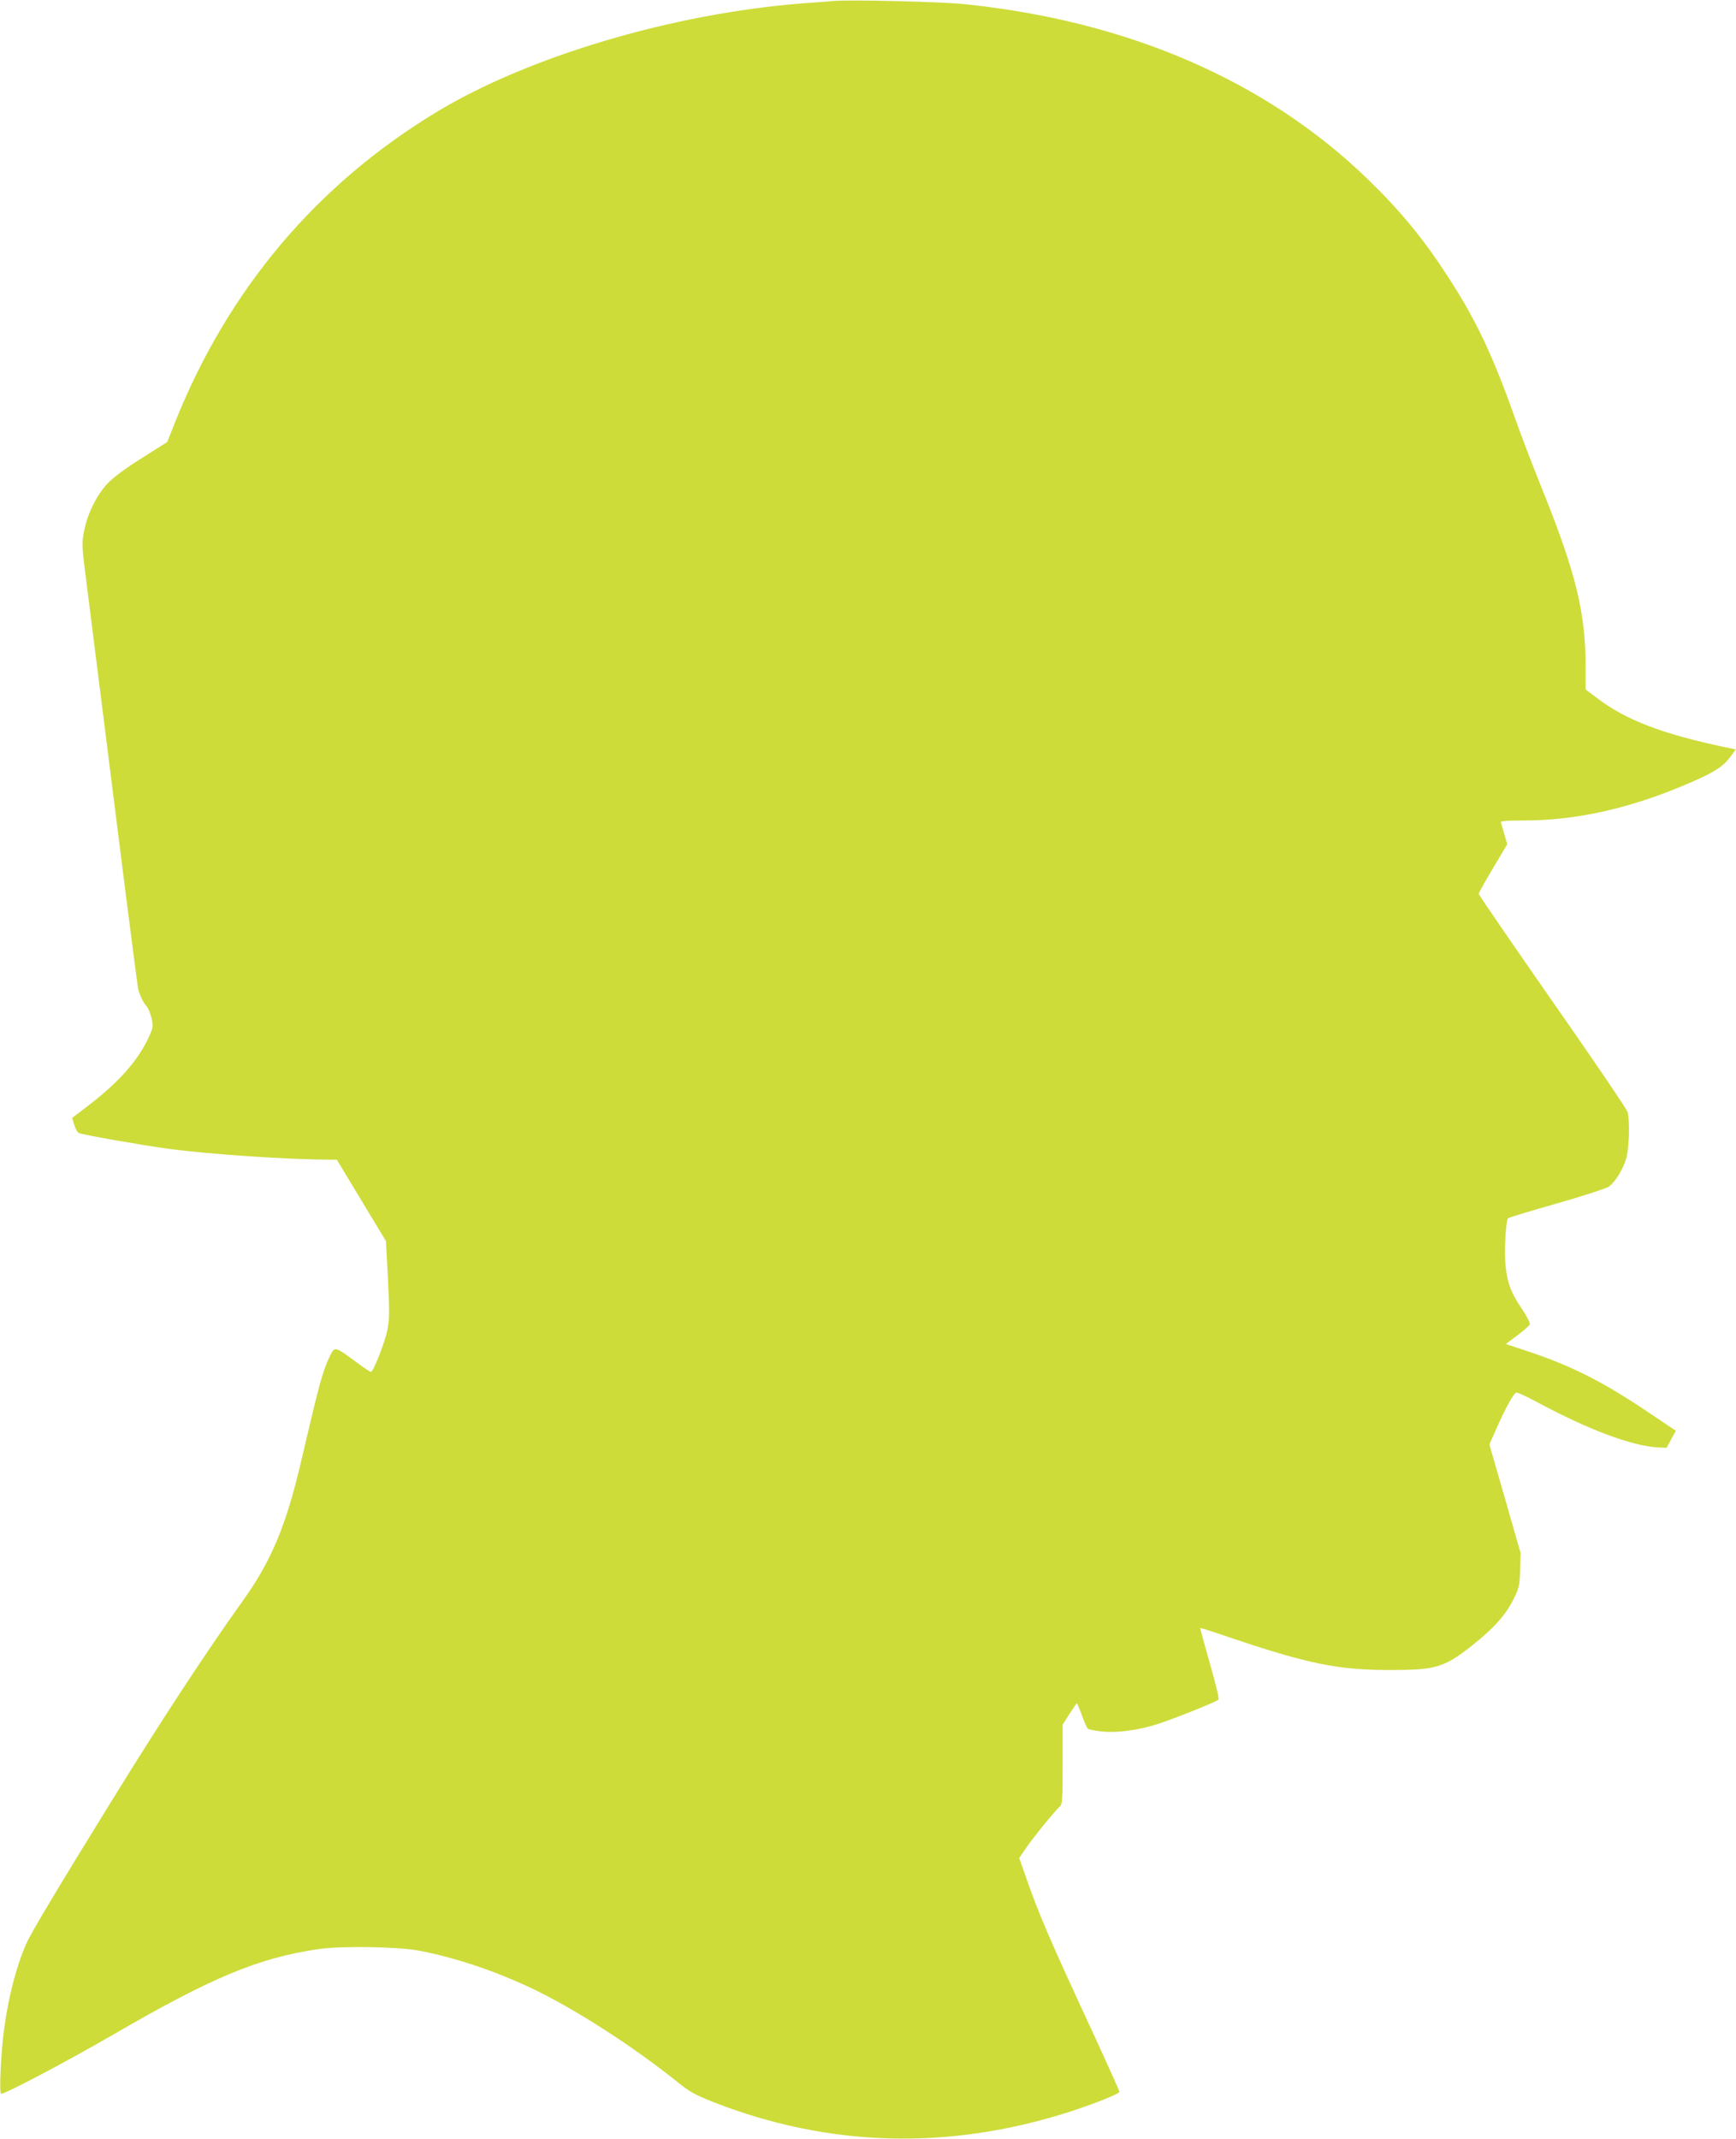 <?xml version="1.0" standalone="no"?>
<!DOCTYPE svg PUBLIC "-//W3C//DTD SVG 20010904//EN"
 "http://www.w3.org/TR/2001/REC-SVG-20010904/DTD/svg10.dtd">
<svg version="1.0" xmlns="http://www.w3.org/2000/svg"
 width="1039pt" height="1280pt" viewBox="0 0 1039 1280"
 preserveAspectRatio="xMidYMid meet">
<g transform="translate(0,1280) scale(0.1,-0.1)"
fill="#cddc39" stroke="none">
<path d="M4985 12794 c-22 -2 -103 -9 -180 -14 -775 -60 -1640 -317 -2190
-649 -719 -435 -1246 -1059 -1565 -1852 l-49 -124 -153 -97 c-99 -62 -171
-116 -205 -152 -65 -70 -119 -179 -139 -281 -16 -79 -16 -84 21 -370 78 -620
158 -1253 225 -1785 39 -305 73 -568 76 -585 8 -36 30 -83 53 -109 9 -10 21
-41 28 -69 10 -46 9 -56 -12 -104 -64 -143 -174 -270 -356 -411 l-107 -82 12
-41 c7 -23 19 -45 27 -49 17 -10 383 -74 539 -95 248 -33 710 -64 970 -65 l36
0 147 -244 147 -243 12 -229 c10 -200 9 -239 -4 -305 -16 -77 -84 -249 -98
-249 -5 0 -44 26 -88 59 -105 78 -120 85 -137 71 -8 -7 -28 -48 -45 -92 -29
-76 -48 -147 -150 -583 -89 -378 -177 -588 -347 -825 -225 -315 -485 -711
-794 -1212 -307 -497 -472 -773 -500 -836 -59 -132 -108 -318 -134 -512 -20
-145 -31 -390 -18 -390 26 0 398 196 663 350 600 348 873 462 1236 516 138 20
474 15 605 -10 205 -39 438 -116 655 -217 260 -121 620 -352 897 -575 63 -51
101 -72 205 -113 689 -270 1407 -291 2129 -60 147 47 303 109 303 121 0 5 -78
179 -174 386 -248 536 -311 682 -390 911 l-36 102 41 60 c44 65 175 225 202
248 15 12 17 41 17 252 l0 238 40 63 c22 34 42 63 44 65 2 2 16 -30 31 -72 15
-42 32 -78 37 -81 5 -4 40 -10 76 -15 84 -10 203 3 319 37 86 25 370 138 386
153 5 5 -19 102 -52 217 -33 115 -59 210 -57 211 2 2 77 -22 167 -53 476 -161
656 -198 969 -198 277 0 324 15 497 152 124 99 194 177 241 271 34 68 37 82
40 175 l3 101 -93 325 -94 326 43 97 c50 114 101 207 117 213 7 3 63 -23 126
-57 307 -165 565 -262 725 -271 l50 -2 27 51 28 51 -148 99 c-275 187 -468
286 -728 373 l-142 47 70 52 c38 29 71 58 74 66 3 7 -18 49 -47 92 -66 97 -86
151 -98 255 -9 87 1 274 15 288 5 4 136 44 291 88 156 44 296 90 312 101 41
30 87 106 106 176 16 65 20 222 6 271 -5 17 -207 315 -450 662 -242 348 -441
637 -441 643 0 6 39 75 86 154 l85 143 -17 58 c-9 33 -19 65 -21 72 -4 9 29
12 143 12 301 1 610 68 937 204 179 74 243 112 286 168 l40 53 -62 13 c-379
80 -596 163 -769 295 l-68 51 0 137 c0 326 -60 567 -265 1074 -51 127 -120
307 -153 400 -138 390 -236 598 -409 864 -144 222 -283 391 -474 576 -606 589
-1434 949 -2414 1050 -140 15 -697 28 -790 19z"/>
</g>
</svg>
